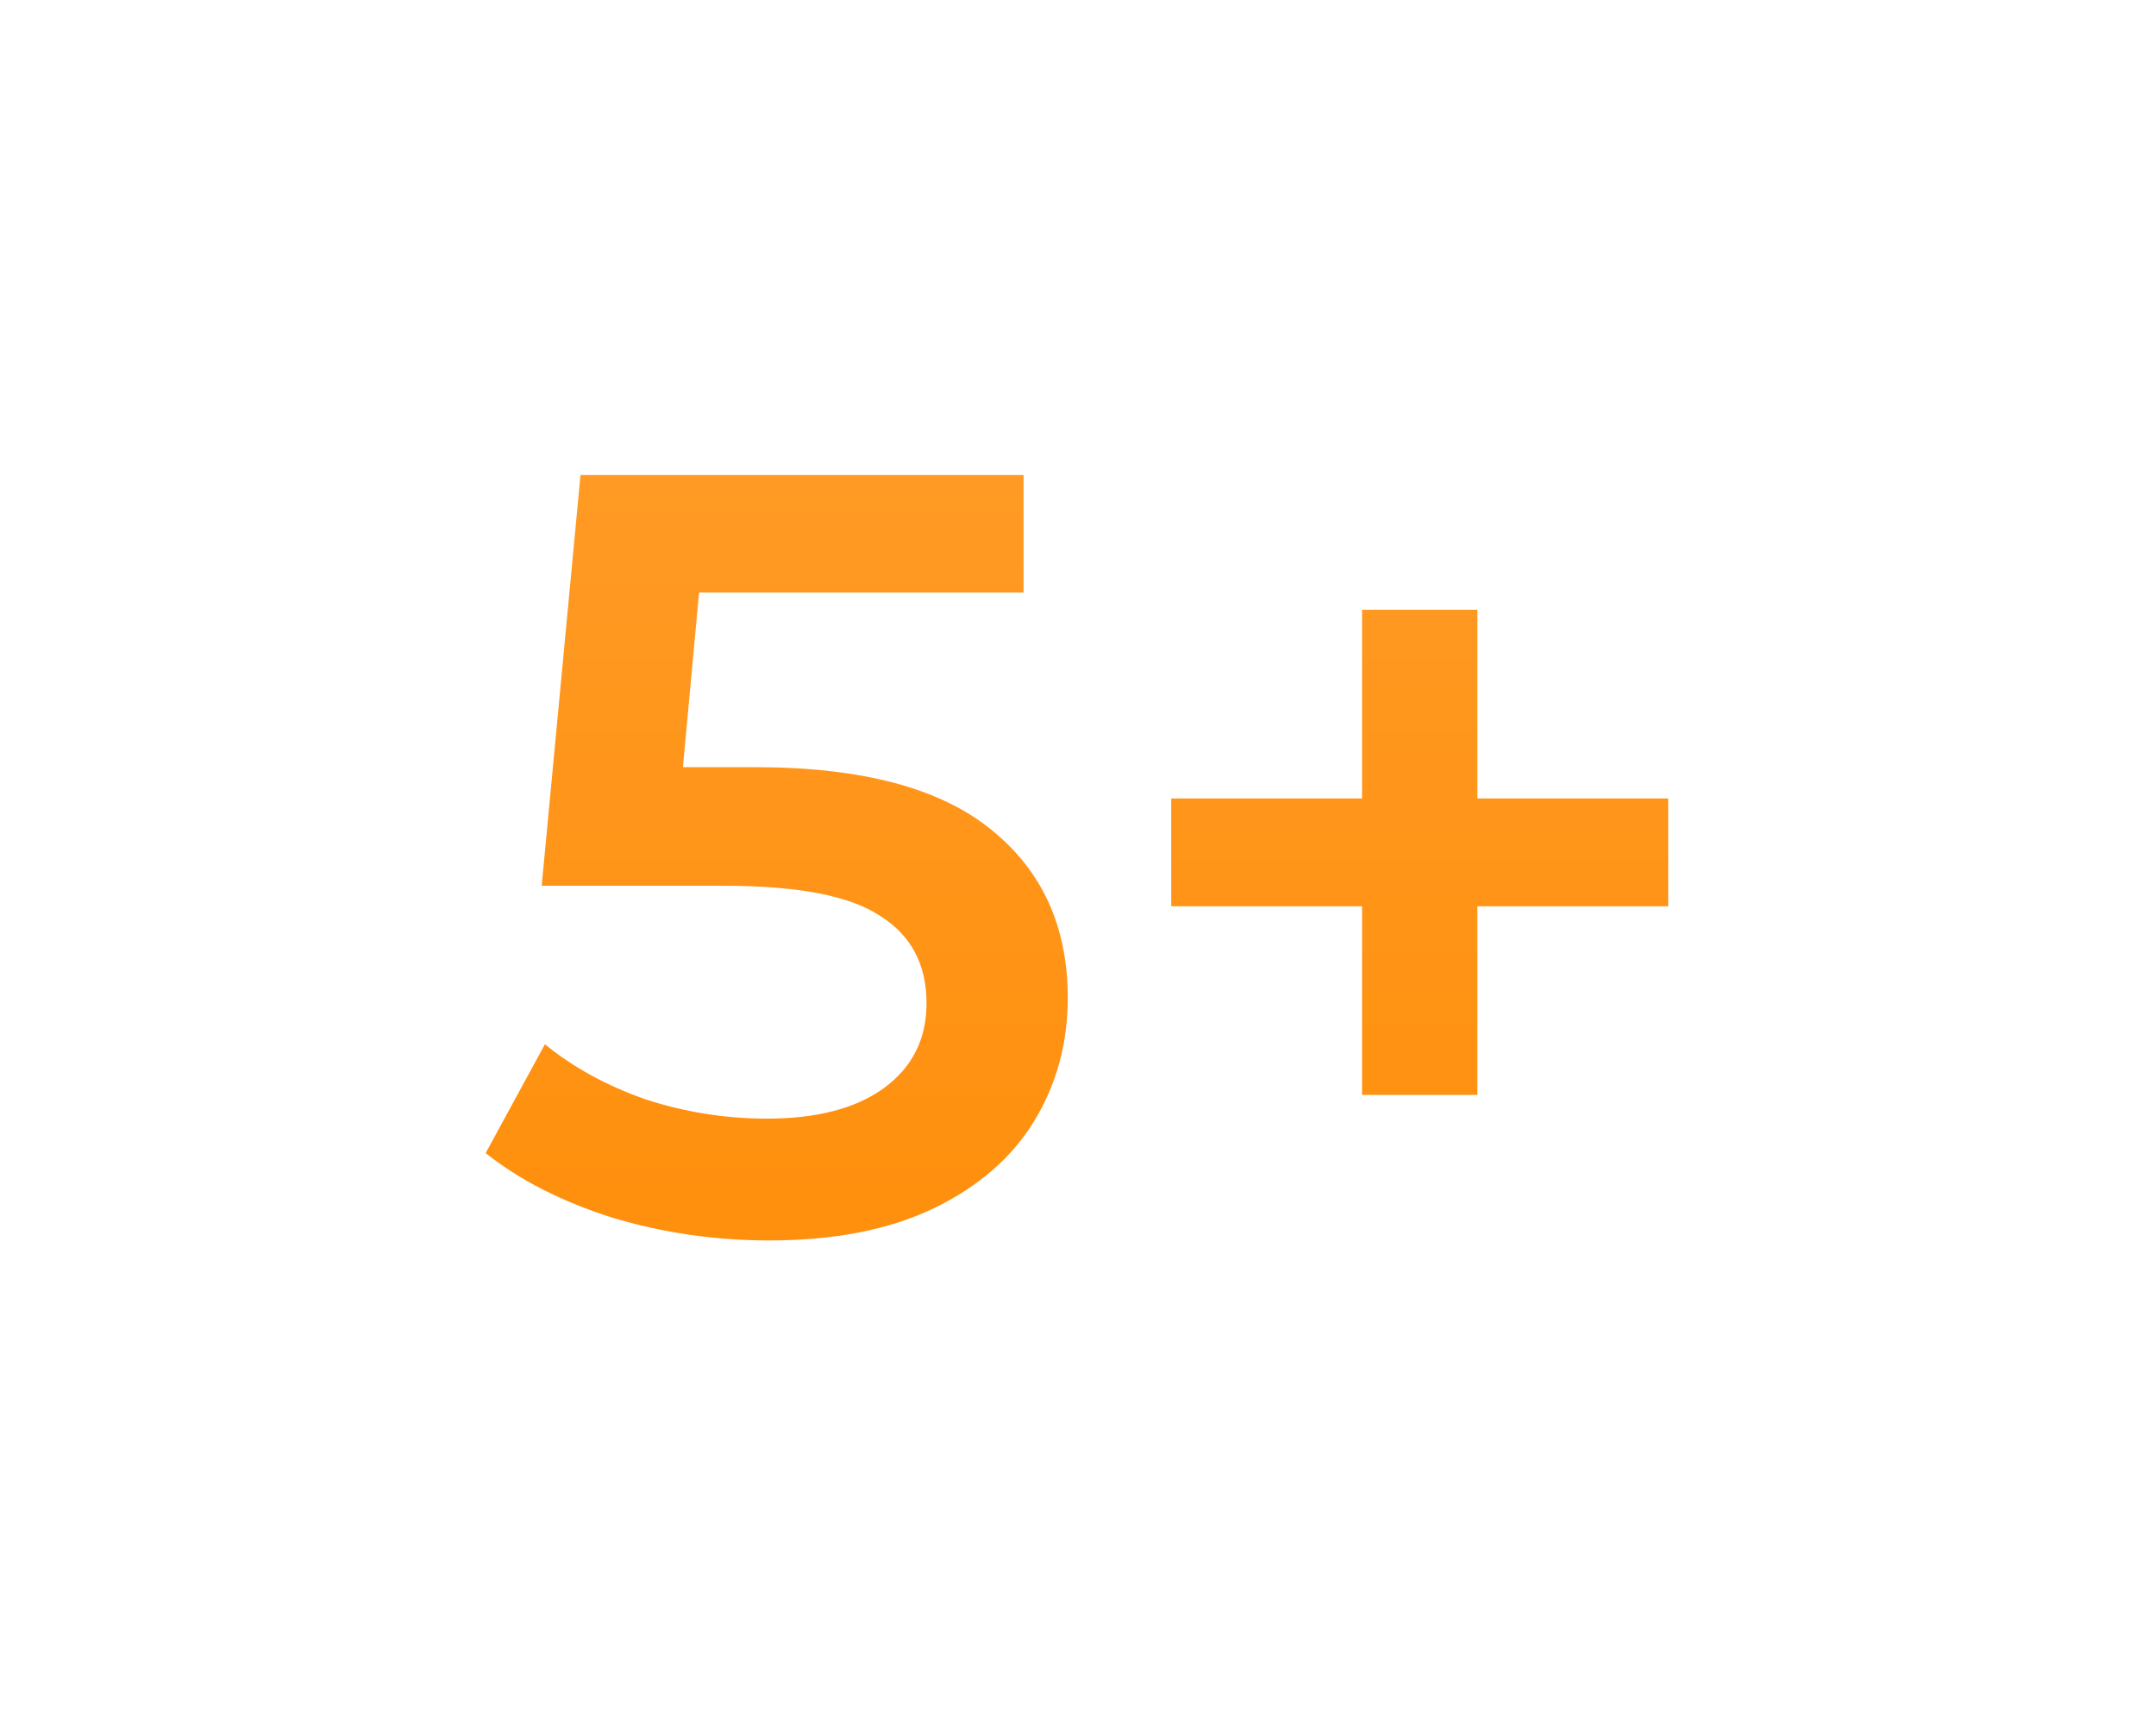 <?xml version="1.0" encoding="UTF-8"?> <svg xmlns="http://www.w3.org/2000/svg" width="128" height="102" viewBox="0 0 128 102" fill="none"> <g filter="url(#filter0_d_101_466)"> <path d="M44.832 35.544C51.147 35.544 55.819 36.781 58.848 39.256C61.877 41.688 63.392 45.016 63.392 49.24C63.392 51.928 62.731 54.36 61.408 56.536C60.085 58.712 58.101 60.44 55.456 61.72C52.811 63 49.547 63.64 45.664 63.64C42.464 63.64 39.371 63.192 36.384 62.296C33.397 61.357 30.88 60.077 28.832 58.456L32.352 51.992C34.016 53.357 36 54.445 38.304 55.256C40.651 56.024 43.061 56.408 45.536 56.408C48.48 56.408 50.784 55.811 52.448 54.616C54.155 53.379 55.008 51.693 55.008 49.56C55.008 47.256 54.091 45.528 52.256 44.376C50.464 43.181 47.371 42.584 42.976 42.584H32.16L34.464 18.2H60.768V25.176H41.504L40.544 35.544H44.832ZM99.039 43.8H87.711V55H80.863V43.8H69.535V37.4H80.863V26.2H87.711V37.4H99.039V43.8Z" fill="url(#paint0_linear_101_466)"></path> </g> <defs> <filter id="filter0_d_101_466" x="0.832" y="0.2" width="126.207" height="101.44" filterUnits="userSpaceOnUse" color-interpolation-filters="sRGB"> <feFlood flood-opacity="0" result="BackgroundImageFix"></feFlood> <feColorMatrix in="SourceAlpha" type="matrix" values="0 0 0 0 0 0 0 0 0 0 0 0 0 0 0 0 0 0 127 0" result="hardAlpha"></feColorMatrix> <feOffset dy="10"></feOffset> <feGaussianBlur stdDeviation="14"></feGaussianBlur> <feComposite in2="hardAlpha" operator="out"></feComposite> <feColorMatrix type="matrix" values="0 0 0 0 1 0 0 0 0 0.557 0 0 0 0 0.039 0 0 0 0.4 0"></feColorMatrix> <feBlend mode="normal" in2="BackgroundImageFix" result="effect1_dropShadow_101_466"></feBlend> <feBlend mode="normal" in="SourceGraphic" in2="effect1_dropShadow_101_466" result="shape"></feBlend> </filter> <linearGradient id="paint0_linear_101_466" x1="66" y1="1" x2="66" y2="79" gradientUnits="userSpaceOnUse"> <stop stop-color="#FF9E2D"></stop> <stop offset="1" stop-color="#FF8C05"></stop> </linearGradient> </defs> </svg> 